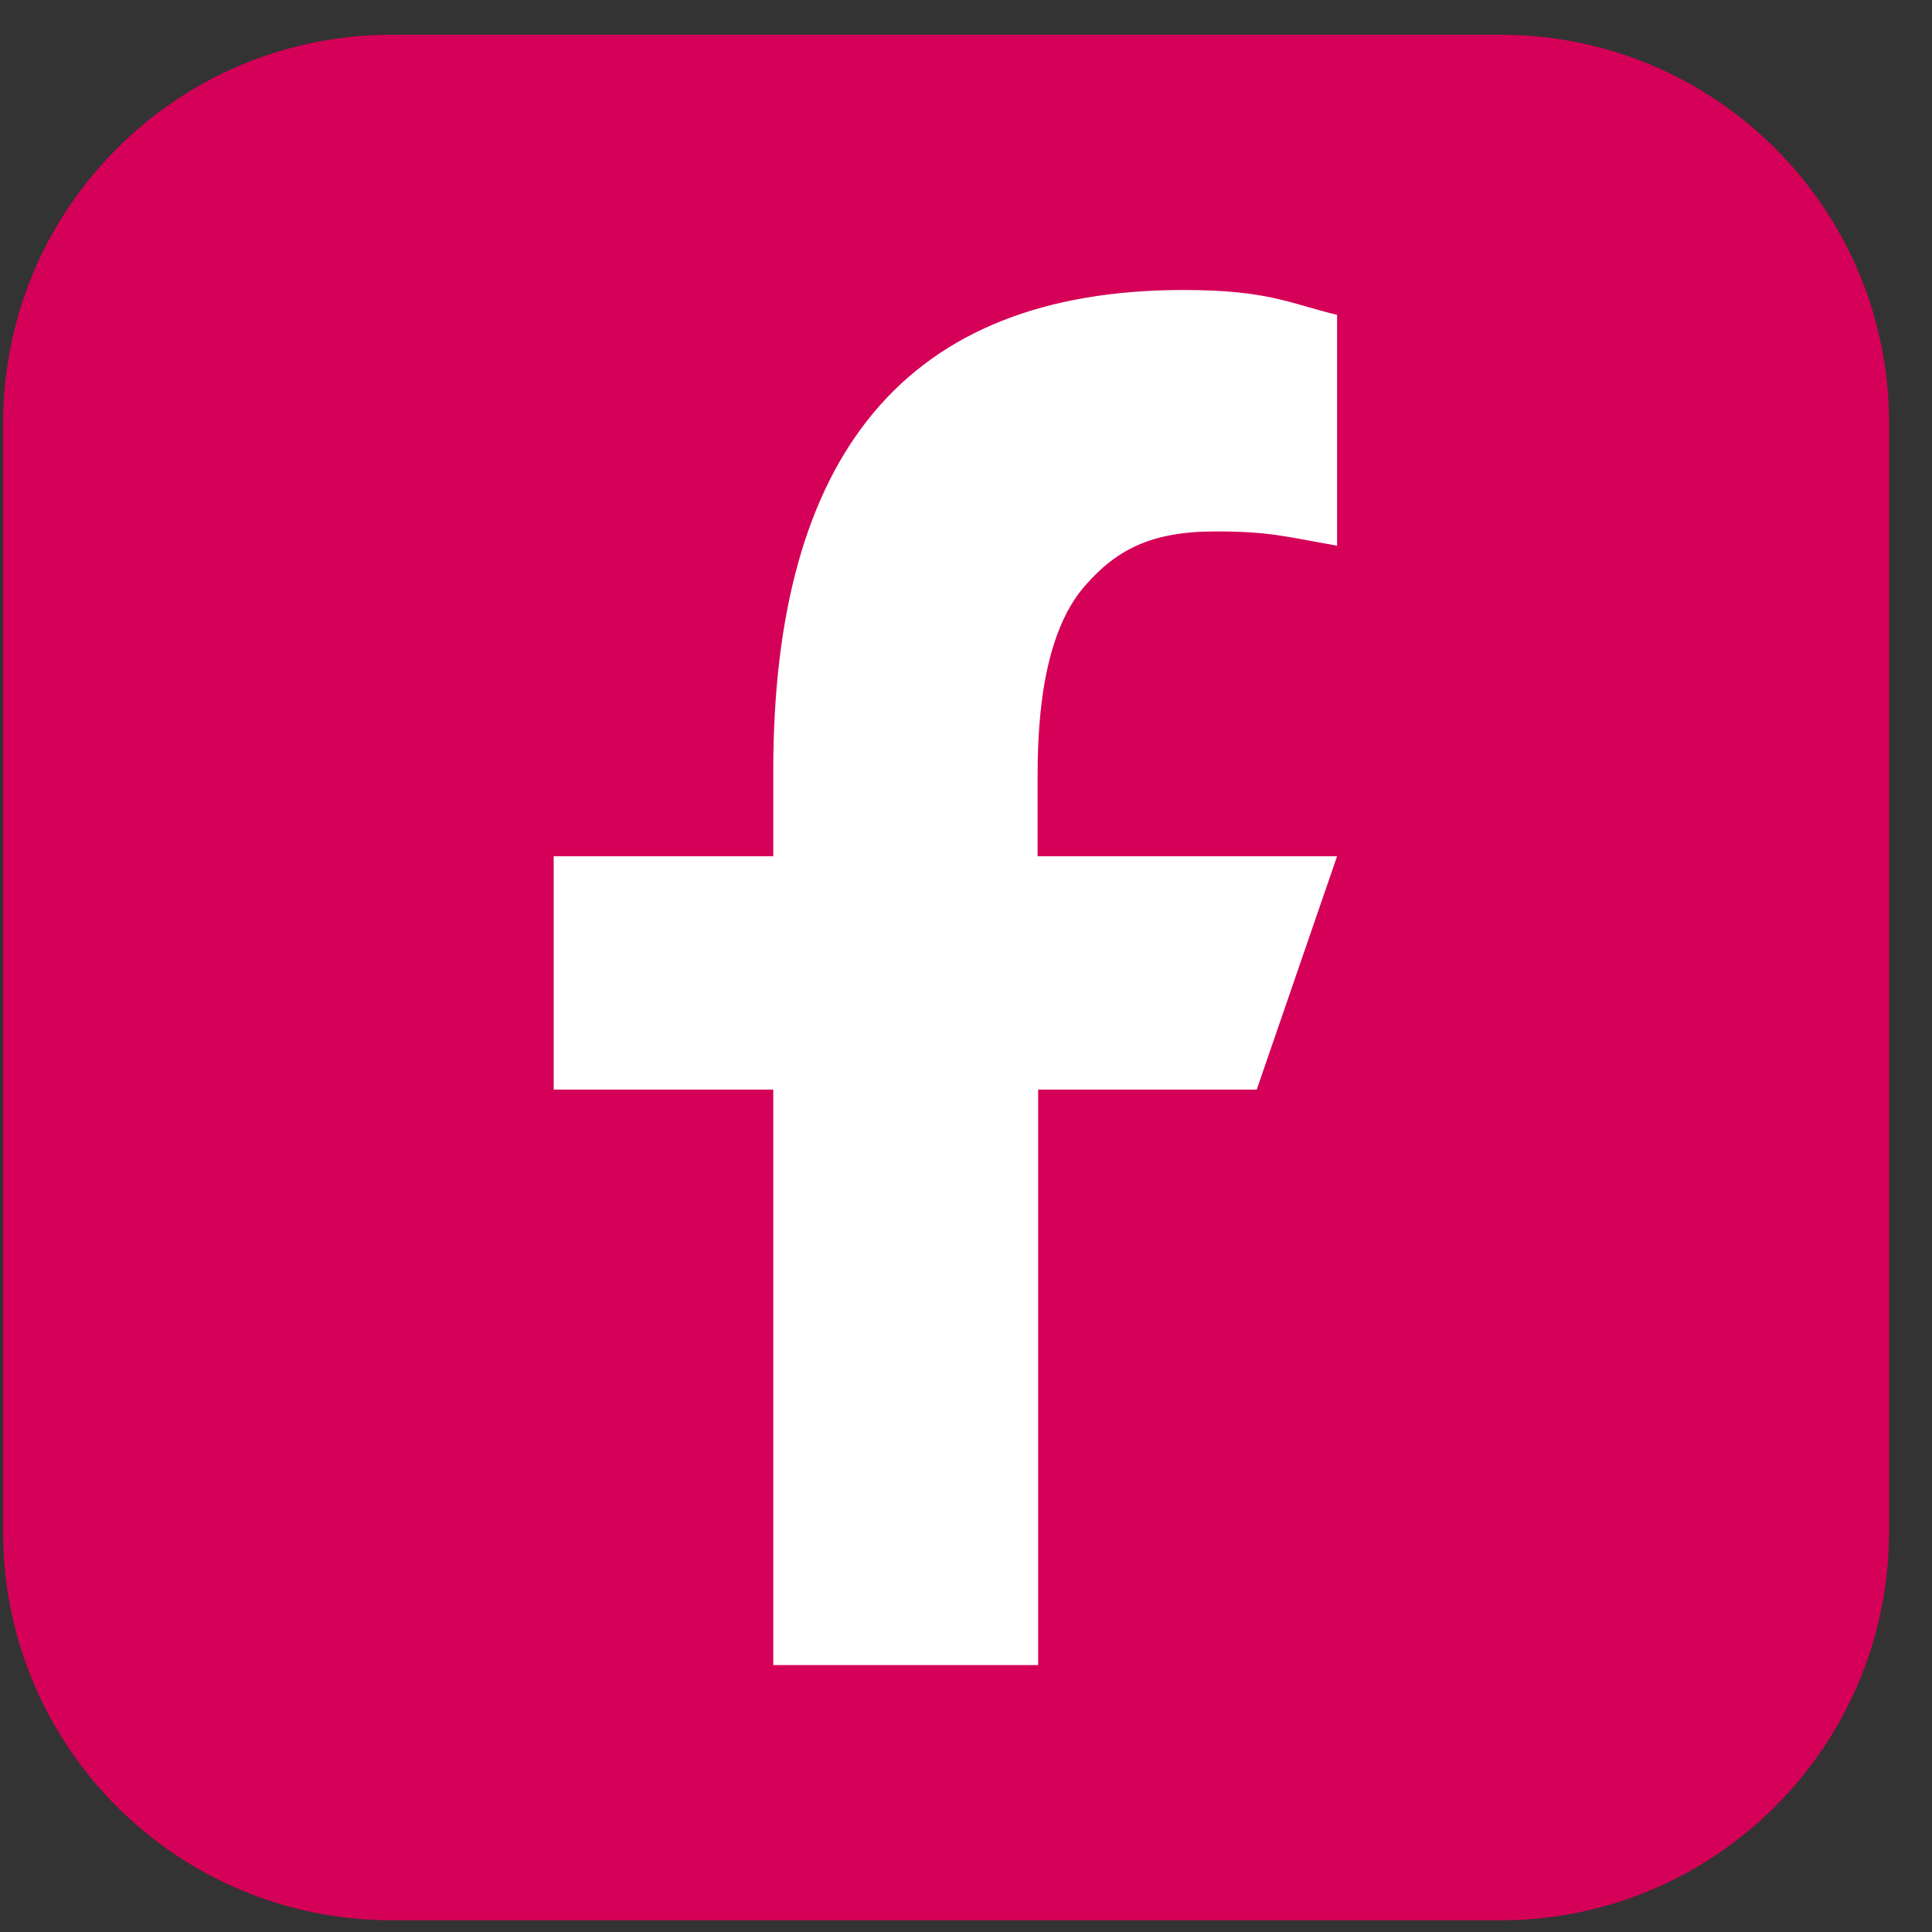 <svg width="29" height="29" viewBox="0 0 29 29" fill="none" xmlns="http://www.w3.org/2000/svg">
<rect x="0" y="0" width="29" height="29" fill="#333333" stroke="none"/>
<path d="M22.527 28.824H5.877C2.657 28.824 0.047 26.215 0.047 23.002V6.352C0.047 3.132 2.657 0.522 5.877 0.522H22.527C25.747 0.522 28.356 3.132 28.356 6.352V23.002C28.349 26.215 25.739 28.824 22.527 28.824Z" fill="#D50057"/>
<path d="M15.583 16.355V24.993H11.607V16.355H8.311V12.853H11.607V11.571C11.607 6.84 13.584 4.353 17.765 4.353C19.047 4.353 19.368 4.559 20.07 4.726V8.191C19.284 8.053 19.062 7.977 18.246 7.977C17.277 7.977 16.758 8.252 16.285 8.794C15.812 9.335 15.575 10.274 15.575 11.617V12.853H20.07L18.864 16.355H15.583Z" fill="white"/>
</svg>
